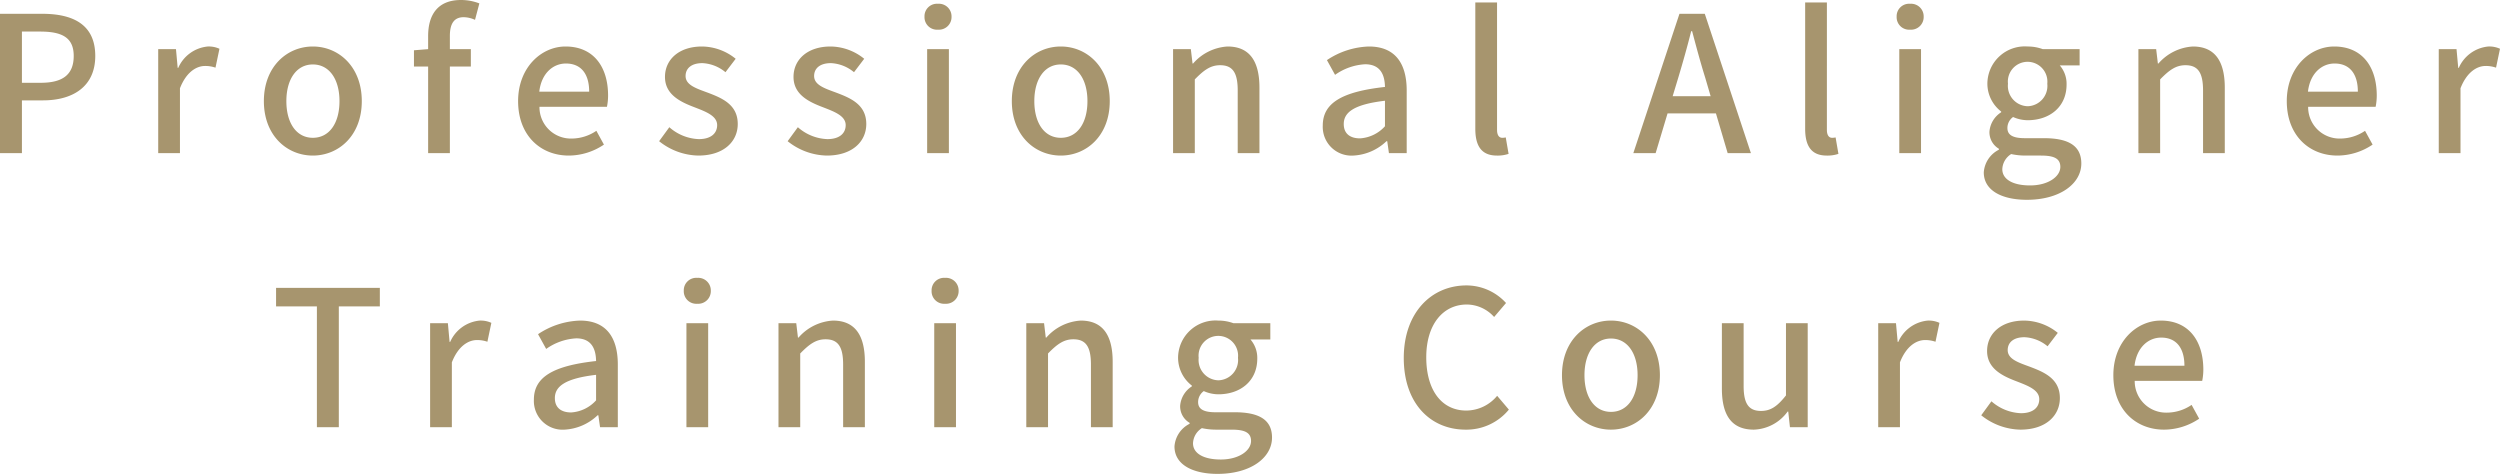 <svg xmlns="http://www.w3.org/2000/svg" width="264.52" height="50.14" viewBox="0 0 264.52 50.14"><path d="M-131.27,0h2.32V-5.58h2.22c3.2,0,5.54-1.48,5.54-4.7,0-3.32-2.34-4.46-5.62-4.46h-4.46Zm2.32-7.44v-5.42h1.92c2.34,0,3.56.64,3.56,2.58s-1.12,2.84-3.48,2.84ZM-114.53,0h2.3V-6.86c.68-1.74,1.76-2.36,2.66-2.36a3.254,3.254,0,0,1,1.1.18l.42-2a2.736,2.736,0,0,0-1.24-.24,3.8,3.8,0,0,0-3.12,2.26h-.06l-.18-1.98h-1.88Zm16.36.26c2.72,0,5.18-2.1,5.18-5.76s-2.46-5.78-5.18-5.78-5.18,2.12-5.18,5.78S-100.89.26-98.17.26Zm0-1.88c-1.72,0-2.8-1.54-2.8-3.88,0-2.32,1.08-3.88,2.8-3.88,1.74,0,2.82,1.56,2.82,3.88C-95.35-3.16-96.43-1.62-98.17-1.62ZM-85.97,0h2.3V-9.16h2.22V-11h-2.22v-1.4c0-1.34.48-1.98,1.46-1.98a2.992,2.992,0,0,1,1.2.28l.46-1.74a5.412,5.412,0,0,0-1.94-.36c-2.46,0-3.48,1.56-3.48,3.82V-11l-1.5.12v1.72h1.5Zm14.88.26A6.674,6.674,0,0,0-67.37-.9l-.8-1.46a4.671,4.671,0,0,1-2.62.82,3.322,3.322,0,0,1-3.4-3.36h7.14a5.963,5.963,0,0,0,.12-1.18c0-3.1-1.58-5.2-4.5-5.2-2.56,0-5.02,2.22-5.02,5.78C-76.45-1.86-74.07.26-71.09.26ZM-74.21-6.5c.22-1.92,1.44-2.98,2.82-2.98,1.6,0,2.46,1.1,2.46,2.98ZM-57.39.26c2.72,0,4.18-1.5,4.18-3.34,0-2.08-1.7-2.76-3.24-3.34-1.2-.44-2.28-.8-2.28-1.74,0-.76.56-1.36,1.78-1.36a4.109,4.109,0,0,1,2.44.96l1.08-1.42a5.732,5.732,0,0,0-3.56-1.3c-2.44,0-3.92,1.38-3.92,3.22,0,1.86,1.62,2.64,3.1,3.2,1.18.46,2.42.9,2.42,1.9,0,.84-.62,1.48-1.94,1.48a4.985,4.985,0,0,1-3.12-1.26l-1.08,1.48A6.812,6.812,0,0,0-57.39.26Zm13.6,0c2.72,0,4.18-1.5,4.18-3.34,0-2.08-1.7-2.76-3.24-3.34-1.2-.44-2.28-.8-2.28-1.74,0-.76.56-1.36,1.78-1.36a4.109,4.109,0,0,1,2.44.96l1.08-1.42a5.732,5.732,0,0,0-3.56-1.3c-2.44,0-3.92,1.38-3.92,3.22,0,1.86,1.62,2.64,3.1,3.2,1.18.46,2.42.9,2.42,1.9,0,.84-.62,1.48-1.94,1.48a4.985,4.985,0,0,1-3.12-1.26l-1.08,1.48A6.812,6.812,0,0,0-43.79.26ZM-33.17,0h2.3V-11h-2.3Zm1.14-13.06a1.339,1.339,0,0,0,1.44-1.38,1.335,1.335,0,0,0-1.44-1.36,1.318,1.318,0,0,0-1.42,1.36A1.323,1.323,0,0,0-32.03-13.06Zm13,13.32c2.72,0,5.18-2.1,5.18-5.76s-2.46-5.78-5.18-5.78-5.18,2.12-5.18,5.78S-21.75.26-19.03.26Zm0-1.88c-1.72,0-2.8-1.54-2.8-3.88,0-2.32,1.08-3.88,2.8-3.88,1.74,0,2.82,1.56,2.82,3.88C-16.21-3.16-17.29-1.62-19.03-1.62ZM-7.15,0h2.3V-7.8c.96-.98,1.66-1.5,2.68-1.5,1.3,0,1.86.76,1.86,2.66V0h2.3V-6.92c0-2.8-1.04-4.36-3.38-4.36a5.242,5.242,0,0,0-3.64,1.8h-.06L-5.27-11H-7.15ZM11.93.26a5.468,5.468,0,0,0,3.5-1.52h.08L15.69,0h1.88V-6.62c0-2.92-1.26-4.66-4-4.66A8.425,8.425,0,0,0,9.13-9.84l.86,1.56A6.049,6.049,0,0,1,13.17-9.4c1.62,0,2.08,1.12,2.1,2.4-4.58.5-6.58,1.72-6.58,4.08A3.039,3.039,0,0,0,11.93.26Zm.7-1.82c-.98,0-1.72-.44-1.72-1.52,0-1.24,1.1-2.08,4.36-2.46v2.7A3.878,3.878,0,0,1,12.63-1.56ZM27.11.26A3.607,3.607,0,0,0,28.35.08l-.3-1.74a1.6,1.6,0,0,1-.38.04c-.28,0-.54-.22-.54-.84V-15.94h-2.3V-2.58C24.83-.8,25.45.26,27.11.26ZM46.31-8c.48-1.6.94-3.22,1.36-4.9h.1c.44,1.66.88,3.3,1.38,4.9l.58,1.98H45.71ZM41.55,0h2.36l1.26-4.2h5.12L51.53,0h2.46L49.11-14.74H46.43ZM62.01.26A3.607,3.607,0,0,0,63.25.08l-.3-1.74a1.6,1.6,0,0,1-.38.04c-.28,0-.54-.22-.54-.84V-15.94h-2.3V-2.58C59.73-.8,60.35.26,62.01.26ZM69.69,0h2.3V-11h-2.3Zm1.14-13.06a1.339,1.339,0,0,0,1.44-1.38,1.335,1.335,0,0,0-1.44-1.36,1.318,1.318,0,0,0-1.42,1.36A1.323,1.323,0,0,0,70.83-13.06Zm12.36,18c3.52,0,5.76-1.72,5.76-3.84,0-1.88-1.36-2.68-3.96-2.68H82.97c-1.4,0-1.84-.42-1.84-1.08a1.43,1.43,0,0,1,.6-1.16,3.824,3.824,0,0,0,1.54.34c2.3,0,4.12-1.38,4.12-3.78a2.974,2.974,0,0,0-.72-2.02h2.1V-11h-3.9a4.587,4.587,0,0,0-1.6-.28,3.963,3.963,0,0,0-4.26,3.94A3.729,3.729,0,0,0,80.47-4.4v.08a2.68,2.68,0,0,0-1.24,2.04,2.022,2.022,0,0,0,1,1.82v.1a2.906,2.906,0,0,0-1.6,2.4C78.63,3.96,80.55,4.94,83.19,4.94Zm.08-9.9a2.152,2.152,0,0,1-2.08-2.38,2.088,2.088,0,0,1,2.08-2.32,2.1,2.1,0,0,1,2.08,2.32A2.152,2.152,0,0,1,83.27-4.96Zm.26,8.38c-1.82,0-2.94-.64-2.94-1.72A1.978,1.978,0,0,1,81.53.1a6.993,6.993,0,0,0,1.48.16h1.66c1.34,0,2.06.28,2.06,1.2C86.73,2.48,85.45,3.42,83.53,3.42ZM94.99,0h2.3V-7.8c.96-.98,1.66-1.5,2.68-1.5,1.3,0,1.86.76,1.86,2.66V0h2.3V-6.92c0-2.8-1.04-4.36-3.38-4.36a5.242,5.242,0,0,0-3.64,1.8h-.06L96.87-11H94.99Zm21.06.26A6.674,6.674,0,0,0,119.77-.9l-.8-1.46a4.671,4.671,0,0,1-2.62.82,3.322,3.322,0,0,1-3.4-3.36h7.14a5.963,5.963,0,0,0,.12-1.18c0-3.1-1.58-5.2-4.5-5.2-2.56,0-5.02,2.22-5.02,5.78C110.69-1.86,113.07.26,116.05.26ZM112.93-6.5c.22-1.92,1.44-2.98,2.82-2.98,1.6,0,2.46,1.1,2.46,2.98ZM126.77,0h2.3V-6.86c.68-1.74,1.76-2.36,2.66-2.36a3.254,3.254,0,0,1,1.1.18l.42-2a2.736,2.736,0,0,0-1.24-.24,3.8,3.8,0,0,0-3.12,2.26h-.06L128.65-11h-1.88ZM-97.74,29h2.32V16.22h4.34V14.26h-10.98v1.96h4.32Zm11.98,0h2.3V22.14c.68-1.74,1.76-2.36,2.66-2.36a3.254,3.254,0,0,1,1.1.18l.42-2a2.736,2.736,0,0,0-1.24-.24,3.8,3.8,0,0,0-3.12,2.26h-.06L-83.88,18h-1.88Zm14.22.26a5.468,5.468,0,0,0,3.5-1.52h.08l.18,1.26h1.88V22.38c0-2.92-1.26-4.66-4-4.66a8.425,8.425,0,0,0-4.44,1.44l.86,1.56A6.049,6.049,0,0,1-70.3,19.6c1.62,0,2.08,1.12,2.1,2.4-4.58.5-6.58,1.72-6.58,4.08A3.039,3.039,0,0,0-71.54,29.26Zm.7-1.82c-.98,0-1.72-.44-1.72-1.52,0-1.24,1.1-2.08,4.36-2.46v2.7A3.878,3.878,0,0,1-70.84,27.44ZM-58.64,29h2.3V18h-2.3Zm1.14-13.06a1.339,1.339,0,0,0,1.44-1.38A1.335,1.335,0,0,0-57.5,13.2a1.318,1.318,0,0,0-1.42,1.36A1.323,1.323,0,0,0-57.5,15.94ZM-48.9,29h2.3V21.2c.96-.98,1.66-1.5,2.68-1.5,1.3,0,1.86.76,1.86,2.66V29h2.3V22.08c0-2.8-1.04-4.36-3.38-4.36a5.242,5.242,0,0,0-3.64,1.8h-.06L-47.02,18H-48.9Zm16.48,0h2.3V18h-2.3Zm1.14-13.06a1.339,1.339,0,0,0,1.44-1.38,1.335,1.335,0,0,0-1.44-1.36,1.318,1.318,0,0,0-1.42,1.36A1.323,1.323,0,0,0-31.28,15.94ZM-22.68,29h2.3V21.2c.96-.98,1.66-1.5,2.68-1.5,1.3,0,1.86.76,1.86,2.66V29h2.3V22.08c0-2.8-1.04-4.36-3.38-4.36a5.242,5.242,0,0,0-3.64,1.8h-.06L-20.8,18h-1.88Zm20.24,4.94c3.52,0,5.76-1.72,5.76-3.84,0-1.88-1.36-2.68-3.96-2.68H-2.66c-1.4,0-1.84-.42-1.84-1.08a1.43,1.43,0,0,1,.6-1.16,3.824,3.824,0,0,0,1.54.34c2.3,0,4.12-1.38,4.12-3.78a2.974,2.974,0,0,0-.72-2.02h2.1V18H-.76a4.587,4.587,0,0,0-1.6-.28,3.963,3.963,0,0,0-4.26,3.94A3.729,3.729,0,0,0-5.16,24.6v.08A2.68,2.68,0,0,0-6.4,26.72a2.022,2.022,0,0,0,1,1.82v.1A2.906,2.906,0,0,0-7,31.04C-7,32.96-5.08,33.94-2.44,33.94Zm.08-9.9a2.152,2.152,0,0,1-2.08-2.38,2.088,2.088,0,0,1,2.08-2.32A2.1,2.1,0,0,1-.28,21.66,2.152,2.152,0,0,1-2.36,24.04Zm.26,8.38c-1.82,0-2.94-.64-2.94-1.72a1.978,1.978,0,0,1,.94-1.6,6.993,6.993,0,0,0,1.48.16H-.96c1.34,0,2.06.28,2.06,1.2C1.1,31.48-.18,32.42-2.1,32.42Zm25.9-3.16a5.813,5.813,0,0,0,4.58-2.12l-1.24-1.46a4.258,4.258,0,0,1-3.26,1.56c-2.6,0-4.24-2.14-4.24-5.64,0-3.46,1.76-5.58,4.3-5.58a3.915,3.915,0,0,1,2.88,1.32l1.26-1.48A5.673,5.673,0,0,0,23.9,14c-3.72,0-6.64,2.88-6.64,7.68C17.26,26.5,20.1,29.26,23.8,29.26Zm15.38,0c2.72,0,5.18-2.1,5.18-5.76s-2.46-5.78-5.18-5.78S34,19.84,34,23.5,36.46,29.26,39.18,29.26Zm0-1.88c-1.72,0-2.8-1.54-2.8-3.88,0-2.32,1.08-3.88,2.8-3.88,1.74,0,2.82,1.56,2.82,3.88C42,25.84,40.92,27.38,39.18,27.38ZM54.3,29.26a4.605,4.605,0,0,0,3.58-1.92h.06L58.12,29H60V18H57.7v7.64c-.92,1.16-1.62,1.64-2.64,1.64-1.3,0-1.84-.76-1.84-2.64V18h-2.3v6.92C50.92,27.72,51.94,29.26,54.3,29.26ZM67.46,29h2.3V22.14c.68-1.74,1.76-2.36,2.66-2.36a3.254,3.254,0,0,1,1.1.18l.42-2a2.736,2.736,0,0,0-1.24-.24,3.8,3.8,0,0,0-3.12,2.26h-.06L69.34,18H67.46Zm15.04.26c2.72,0,4.18-1.5,4.18-3.34,0-2.08-1.7-2.76-3.24-3.34-1.2-.44-2.28-.8-2.28-1.74,0-.76.56-1.36,1.78-1.36a4.109,4.109,0,0,1,2.44.96l1.08-1.42a5.732,5.732,0,0,0-3.56-1.3c-2.44,0-3.92,1.38-3.92,3.22,0,1.86,1.62,2.64,3.1,3.2,1.18.46,2.42.9,2.42,1.9,0,.84-.62,1.48-1.94,1.48a4.985,4.985,0,0,1-3.12-1.26l-1.08,1.48A6.812,6.812,0,0,0,82.5,29.26Zm15.2,0a6.674,6.674,0,0,0,3.72-1.16l-.8-1.46a4.671,4.671,0,0,1-2.62.82,3.322,3.322,0,0,1-3.4-3.36h7.14a5.963,5.963,0,0,0,.12-1.18c0-3.1-1.58-5.2-4.5-5.2-2.56,0-5.02,2.22-5.02,5.78C92.34,27.14,94.72,29.26,97.7,29.26ZM94.58,22.5c.22-1.92,1.44-2.98,2.82-2.98,1.6,0,2.46,1.1,2.46,2.98Z" transform="translate(131.27 16.2)" fill="#a7956e"/></svg>